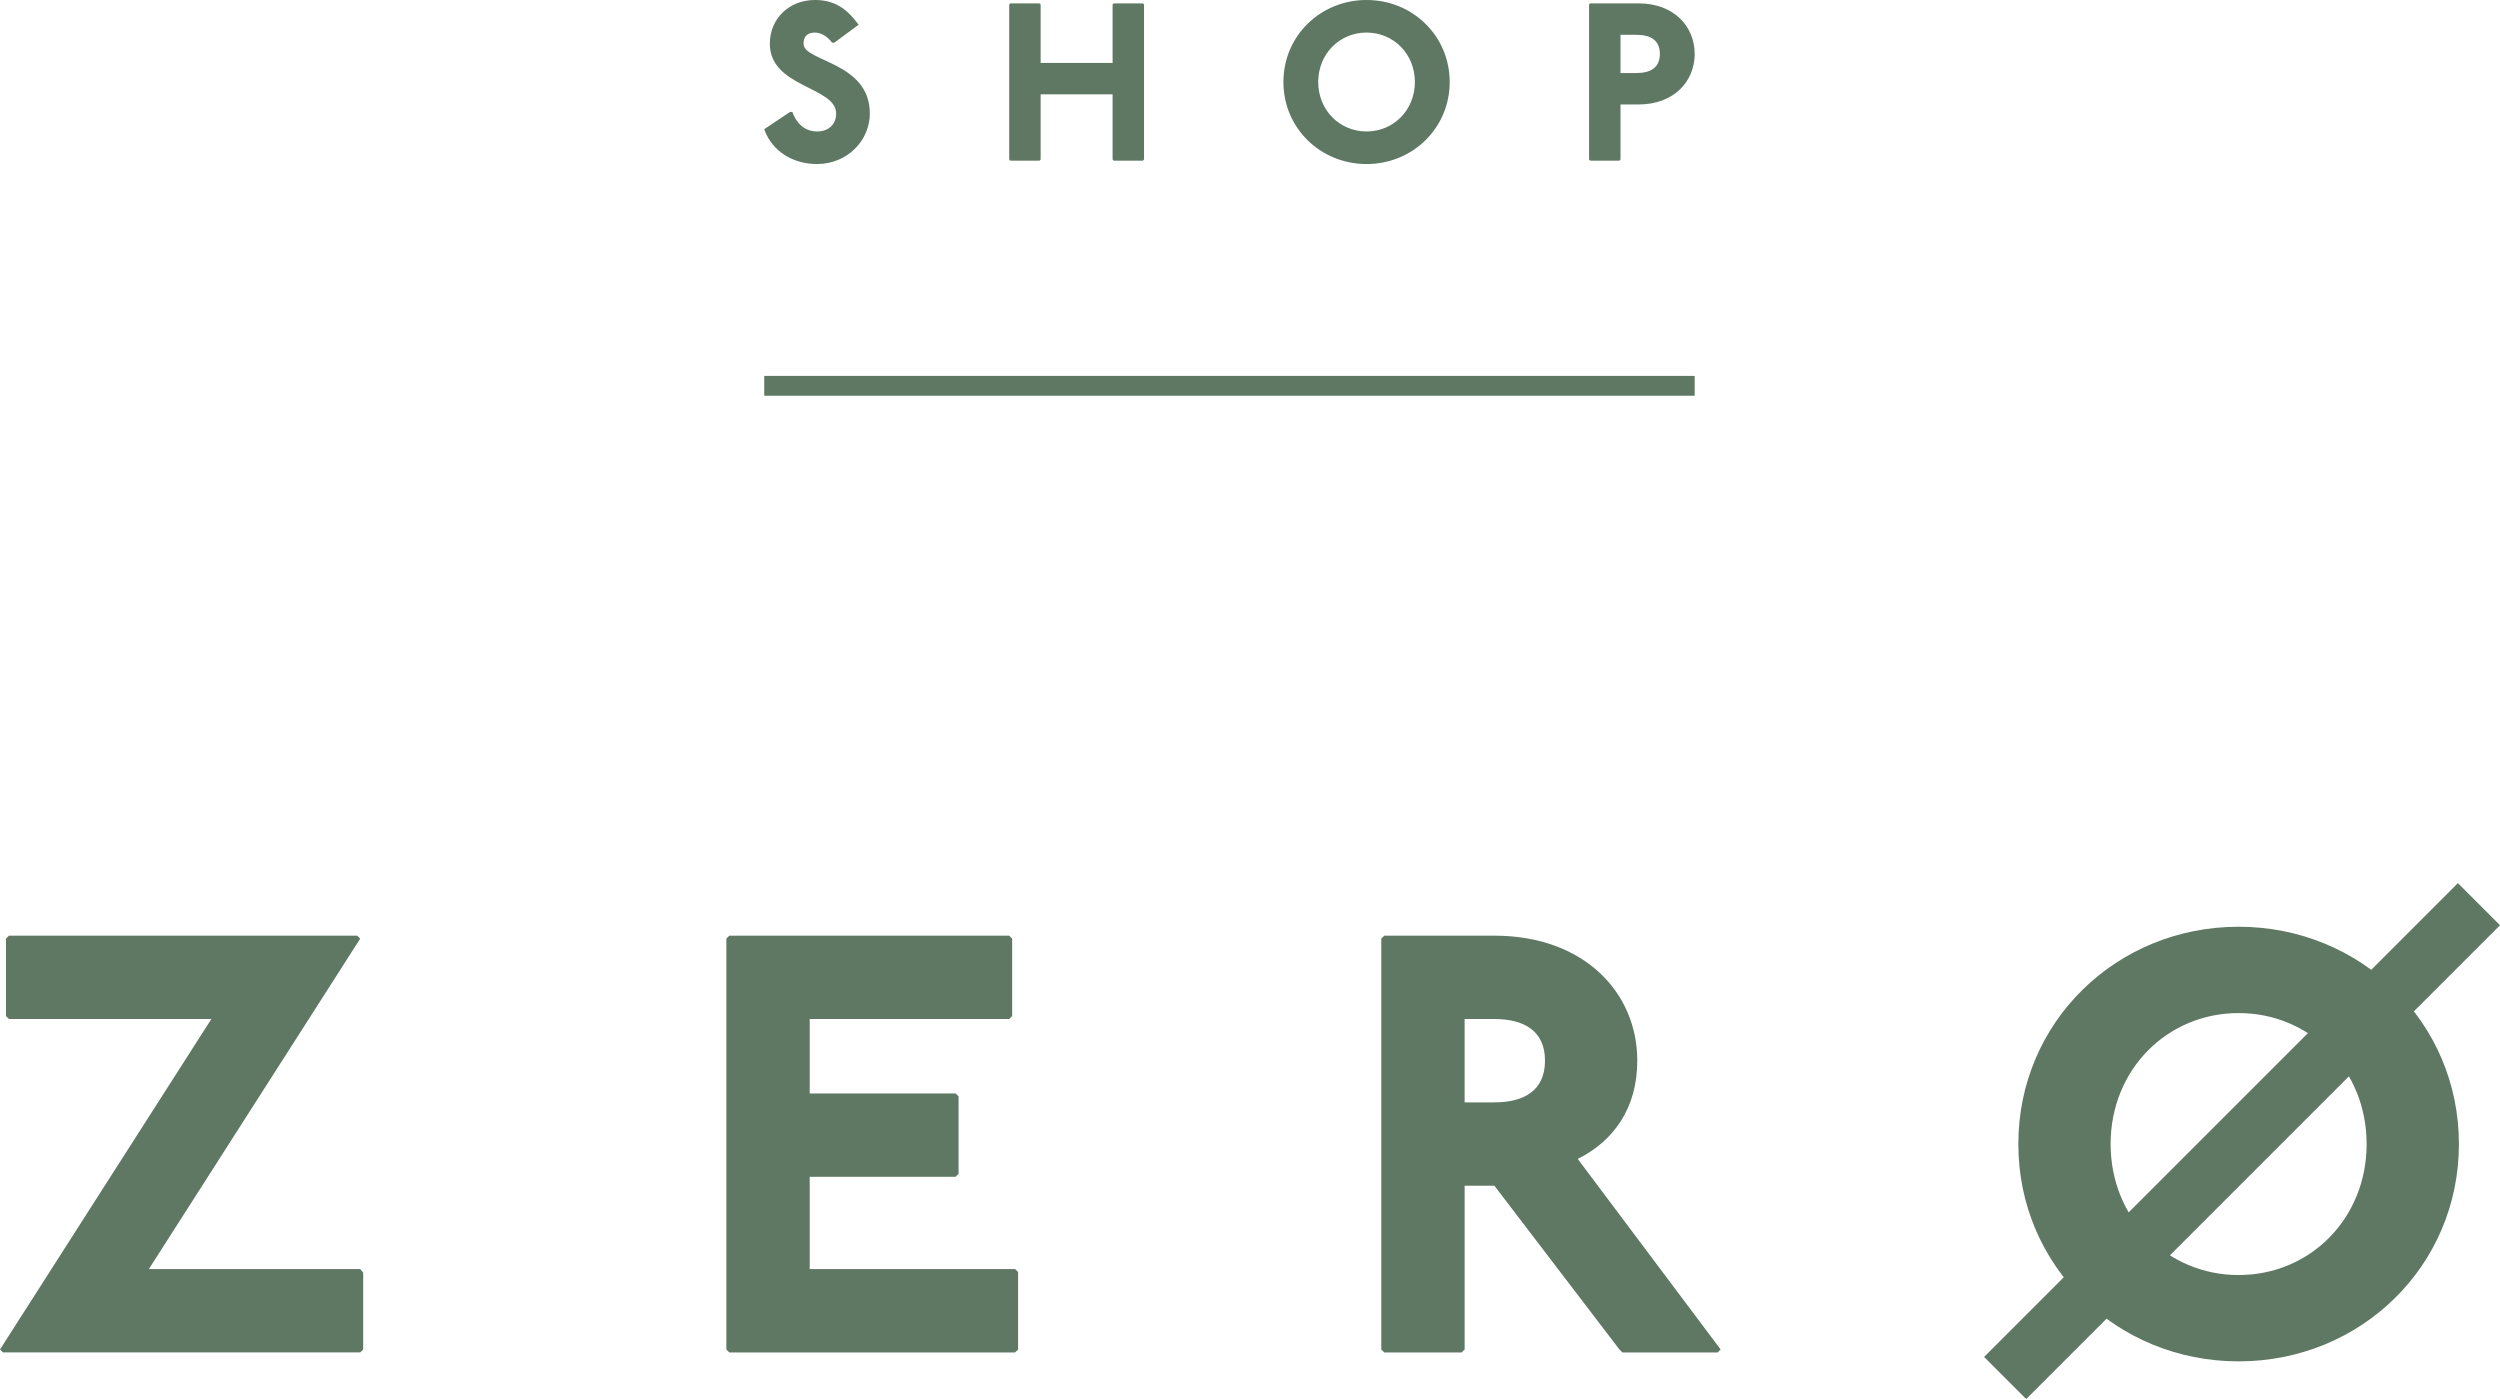 <?xml version="1.0" encoding="UTF-8" standalone="no"?> <svg xmlns:dc="http://purl.org/dc/elements/1.1/" xmlns:cc="http://creativecommons.org/ns#" xmlns:rdf="http://www.w3.org/1999/02/22-rdf-syntax-ns#" xmlns:svg="http://www.w3.org/2000/svg" xmlns="http://www.w3.org/2000/svg" xmlns:sodipodi="http://sodipodi.sourceforge.net/DTD/sodipodi-0.dtd" xmlns:inkscape="http://www.inkscape.org/namespaces/inkscape" inkscape:version="1.0 (4035a4fb49, 2020-05-01)" sodipodi:docname="shop-zero-logo.svg" version="1.1" id="svg2" xml:space="preserve" width="193.324" height="108.189" viewBox="0 0 193.324 108.189"><defs id="defs6"></defs><g id="g10" transform="matrix(0.96,0,0,-0.96,-25.794,135.732)"><g id="g12" transform="scale(0.1)"><path inkscape:connector-curvature="0" d="m 1883.86,303.871 381.67,381.668" style="fill:none;stroke:#5e7863;stroke-width:47.959;stroke-linecap:butt;stroke-linejoin:miter;stroke-miterlimit:4;stroke-dasharray:none;stroke-opacity:1" id="path14"></path><path inkscape:connector-curvature="0" d="m 275.887,660.18 -2.399,-2.399 v -62.34 l 2.399,-2.402 h 163.058 l -170.254,-266.18 2.399,-2.39 h 287.754 l 2.398,2.39 v 61.871 l -2.398,2.879 H 388.59 l 170.254,266.172 -2.399,2.399 z m 580.297,0 -2.399,-2.399 V 326.859 l 2.399,-2.39 h 230.206 l 2.4,2.39 v 62.352 l -2.4,2.398 H 920.93 v 74.34 h 117.5 l 2.4,2.391 v 62.351 l -2.4,2.399 h -117.5 v 59.949 h 160.66 l 2.4,2.402 v 62.34 l -2.4,2.399 z m 527.536,0 -2.39,-2.399 V 326.859 l 2.39,-2.39 h 62.35 l 2.4,2.39 V 458.75 h 23.98 l 100.71,-131.891 2.4,-2.39 h 76.74 l 2.39,2.39 -115.1,153.469 c 28.78,14.391 47.96,40.774 47.96,79.141 0,55.152 -43.16,100.711 -115.1,100.711 z m 64.75,-67.141 h 23.98 c 23.98,0 40.76,-9.59 40.76,-33.57 0,-23.981 -16.78,-33.571 -40.76,-33.571 h -23.98 z m 623.47,74.332 c -98.32,0 -177.45,-76.73 -177.45,-175.051 0,-98.308 79.13,-175.05 177.45,-175.05 98.31,0 177.45,76.742 177.45,175.05 0,98.321 -79.14,175.051 -177.45,175.051 z m 0,-69.543 c 57.55,0 103.11,-45.558 103.11,-105.508 0,-59.949 -45.56,-105.511 -103.11,-105.511 -57.55,0 -103.12,45.562 -103.12,105.511 0,59.95 45.57,105.508 103.12,105.508" style="fill:#5e7863;fill-opacity:1;fill-rule:nonzero;stroke:none" id="path16"></path><path inkscape:connector-curvature="0" d="m 940.766,1379.5 19.539,14.48 c -9.95,13.57 -19.899,19.9 -35.301,19.9 -20.098,0 -36.195,-14.47 -36.195,-35.28 0,-35.31 53.41,-34.41 53.41,-56.14 0,-9.06 -6.344,-14.49 -15.403,-14.49 -7.25,0 -15.394,3.62 -19.918,15.76 h -1.808 l -20.809,-13.95 c 6.336,-18.09 23.52,-28.04 42.535,-28.04 24.446,0 42.536,18.99 42.536,40.72 0,41.65 -53.411,41.65 -53.411,56.14 0,5.43 2.719,9.05 9.063,9.05 4.527,0 9.965,-2.71 13.949,-8.15 z m 141.754,31.66 -0.9,-0.9 v -124.9 l 0.9,-0.9 h 23.52 l 0.9,0.9 v 52.5 h 57.96 v -52.5 l 0.91,-0.9 h 23.51 l 0.91,0.9 v 124.9 l -0.91,0.9 h -23.51 l -0.91,-0.9 v -47.07 h -57.96 v 47.07 l -0.9,0.9 z m 286.95,2.72 c -37.13,0 -66.98,-28.94 -66.98,-66.07 0,-37.12 29.85,-66.07 66.98,-66.07 37.12,0 66.97,28.95 66.97,66.07 0,37.13 -29.85,66.07 -66.97,66.07 z m 0,-26.23 c 21.73,0 38.93,-17.2 38.93,-39.84 0,-22.63 -17.2,-39.84 -38.93,-39.84 -21.73,0 -38.94,17.21 -38.94,39.84 0,22.64 17.21,39.84 38.94,39.84 z m 180.15,23.51 -0.91,-0.9 v -124.9 l 0.91,-0.9 h 23.51 l 0.91,0.9 v 44.36 h 14.49 c 28.97,0 45.25,18.99 45.25,40.72 0,21.73 -16.28,40.72 -45.25,40.72 z m 24.42,-25.32 h 12.68 c 11.78,0 19.02,-4.53 19.02,-15.4 0,-10.87 -7.24,-15.4 -19.02,-15.4 h -12.68 v 30.8" style="fill:#5e7863;fill-opacity:1;fill-rule:nonzero;stroke:none" id="path18"></path><path inkscape:connector-curvature="0" d="M 884.293,1103.09 H 1633.77" style="fill:none;stroke:#5e7863;stroke-width:15.986;stroke-linecap:butt;stroke-linejoin:miter;stroke-miterlimit:4;stroke-dasharray:none;stroke-opacity:1" id="path20"></path></g></g></svg> 